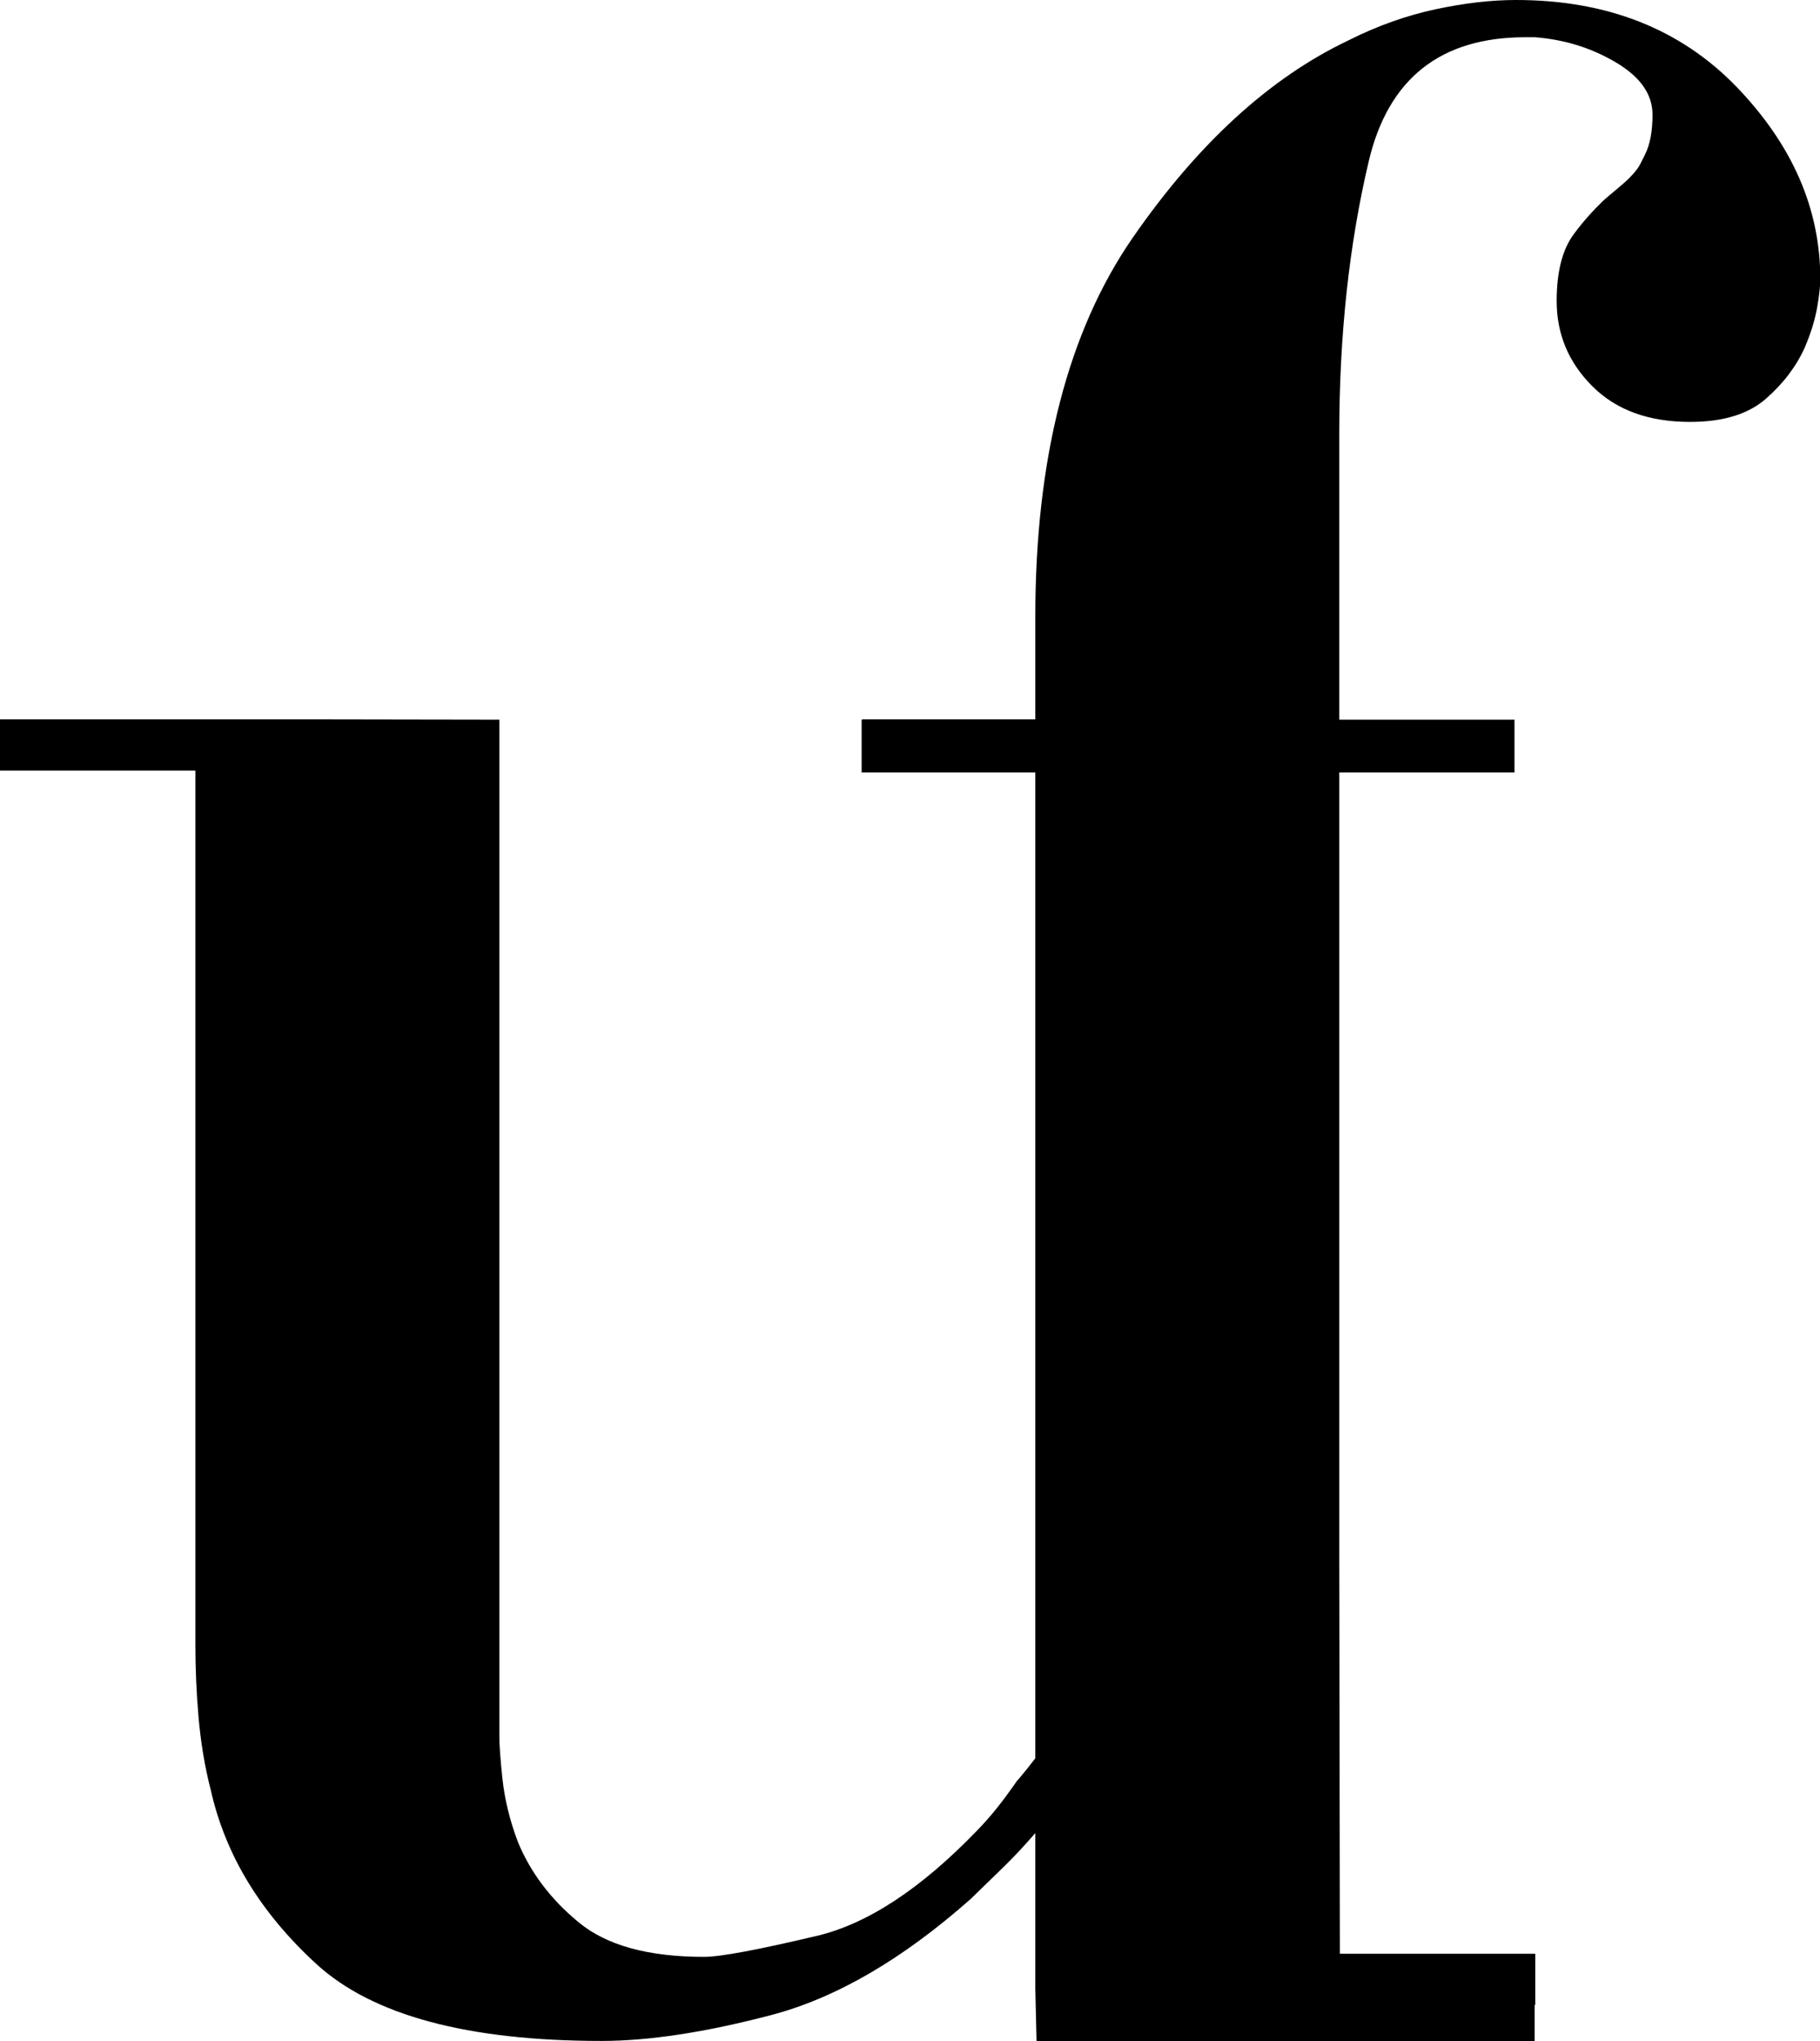 <?xml version="1.0" encoding="utf-8"?>
<!-- Generator: Adobe Illustrator 23.0.0, SVG Export Plug-In . SVG Version: 6.00 Build 0)  -->
<svg version="1.1" id="Слой_1" xmlns="http://www.w3.org/2000/svg" xmlns:xlink="http://www.w3.org/1999/xlink" x="0px" y="0px"
	 viewBox="0 0 586.8 658" style="enable-background:new 0 0 586.8 658;" xml:space="preserve">
<path d="M649.4,329C649.4,328.9,649.3,329.1,649.4,329L649.4,329z"/>
<path d="M488.8,0c-8,0-16.7,1-26,3c-9.3,2-18.7,5.3-28,10c-25.3,12-48.5,33.2-69.5,63.5c-21,30.3-31.5,71.2-31.5,122.5v32.9H278v0.1
	h-0.2v17h56v317.8c-1.9,2.5-3.7,4.7-5.3,6.6c-0.6,0.6-1.1,1.3-1.6,2.1c-3.6,5.1-7.4,10-11.8,14.5c-18.1,18.8-35.3,30.1-51.6,34
	c-19,4.5-31.2,6.8-36.5,6.8c-18,0-31.5-3.7-40.5-11.2c-9-7.4-15.5-16.1-19.5-25.8c-2.7-7.1-4.3-13.9-5-20.4c-0.7-6.5-1-11-1-13.6
	V232l-61-0.1H0v16.5h63v282.1c0,7.1,0.3,14.8,1,22.9c0.7,8.1,2,16.1,4,23.8c4.7,20.8,16,39.4,34,55.9s48.7,24.8,92,24.8
	c15.3,0,33.5-2.8,54.5-8.3c21-5.5,42.5-18,64.5-37.5c3.3-3.2,6.8-6.6,10.5-10.2c3.6-3.5,7-7.2,10.3-11V641l0.4,17h160.6v-11.7h0.2
	v-16.5h-63l-0.2-129.5V249h46.8h9.7v-17h-10.8h-45.7v-79c0-2,0-4.2,0-6.5c0-2.3,0-4.5,0-6.5c0-32,3.2-61.3,9.5-88
	c6.3-26.7,23.2-40,50.5-40c0.7,0,1.2,0,1.5,0c0.3,0,0.8,0,1.5,0c9.3,0.7,18,3.3,26,8c8,4.7,12,10.3,12,17c0,5.3-0.8,9.7-2.5,13
	c-1.7,3.3-1.7,4-5,7.4c-1.6,1.7-7.3,6.2-8.6,7.5c-3.4,3.3-6.5,6.8-9.3,10.6c-3.7,5-5.5,12.2-5.5,21.5c0,10.7,3.8,19.8,11.5,27.5
	c7.7,7.7,18.2,11.5,31.5,11.5c10.7,0,18.8-2.5,24.5-7.5c5.7-5,9.8-10.5,12.5-16.5c2-4.7,3.3-9,4-13c0.7-4,1-7,1-9
	c0-22.7-9-43.3-27-62C541.8,9.3,518.1,0,488.8,0z"/>
</svg>
